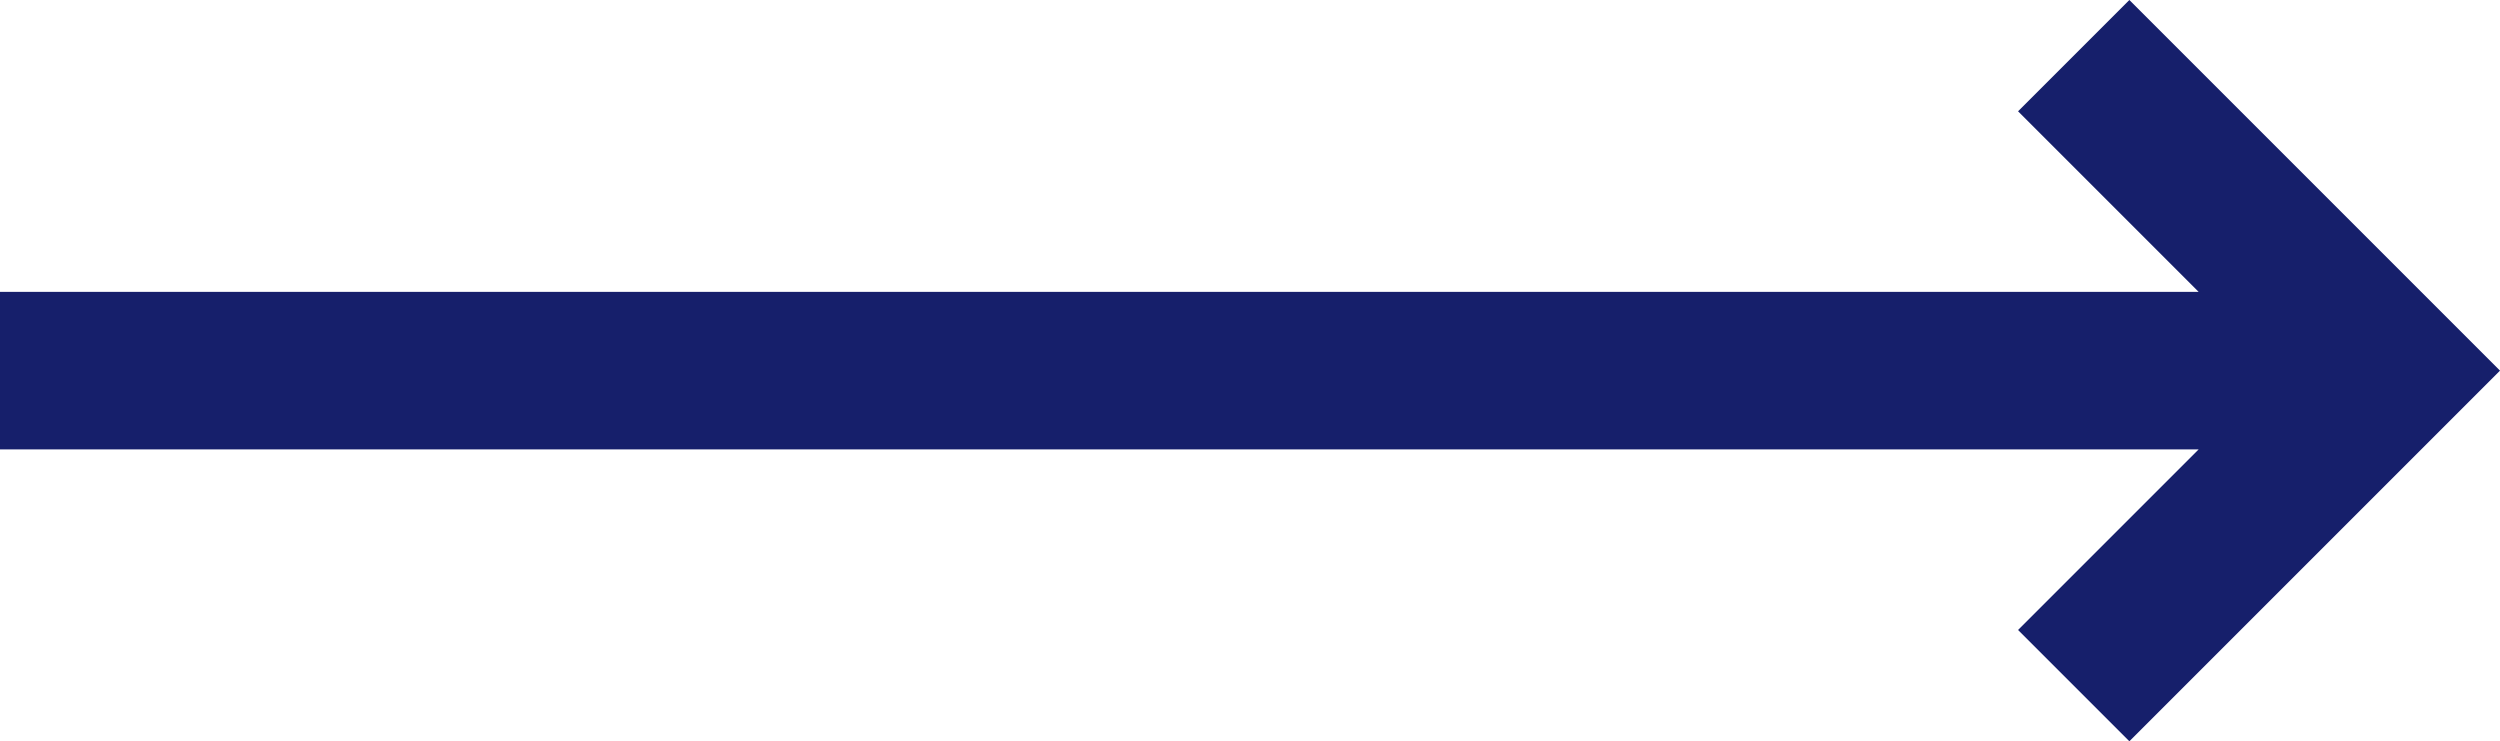 <?xml version="1.0" encoding="utf-8"?>
<!-- Generator: Adobe Illustrator 25.0.0, SVG Export Plug-In . SVG Version: 6.00 Build 0)  -->
<svg version="1.1" id="Layer_1" xmlns="http://www.w3.org/2000/svg" xmlns:xlink="http://www.w3.org/1999/xlink" x="0px" y="0px"
	 viewBox="0 0 476.2 141.2" style="enable-background:new 0 0 476.2 141.2;" xml:space="preserve">
<style type="text/css">
	.st0{fill:#161F6B;}
</style>
<g id="Layer_2_1_">
	<g id="Layer_1-2">
		<polygon class="st0" points="405.6,0 384.4,21.2 418.8,55.6 0,55.6 0,85.6 418.8,85.6 384.4,120 405.6,141.2 476.2,70.6 		"/>
	</g>
</g>
</svg>
